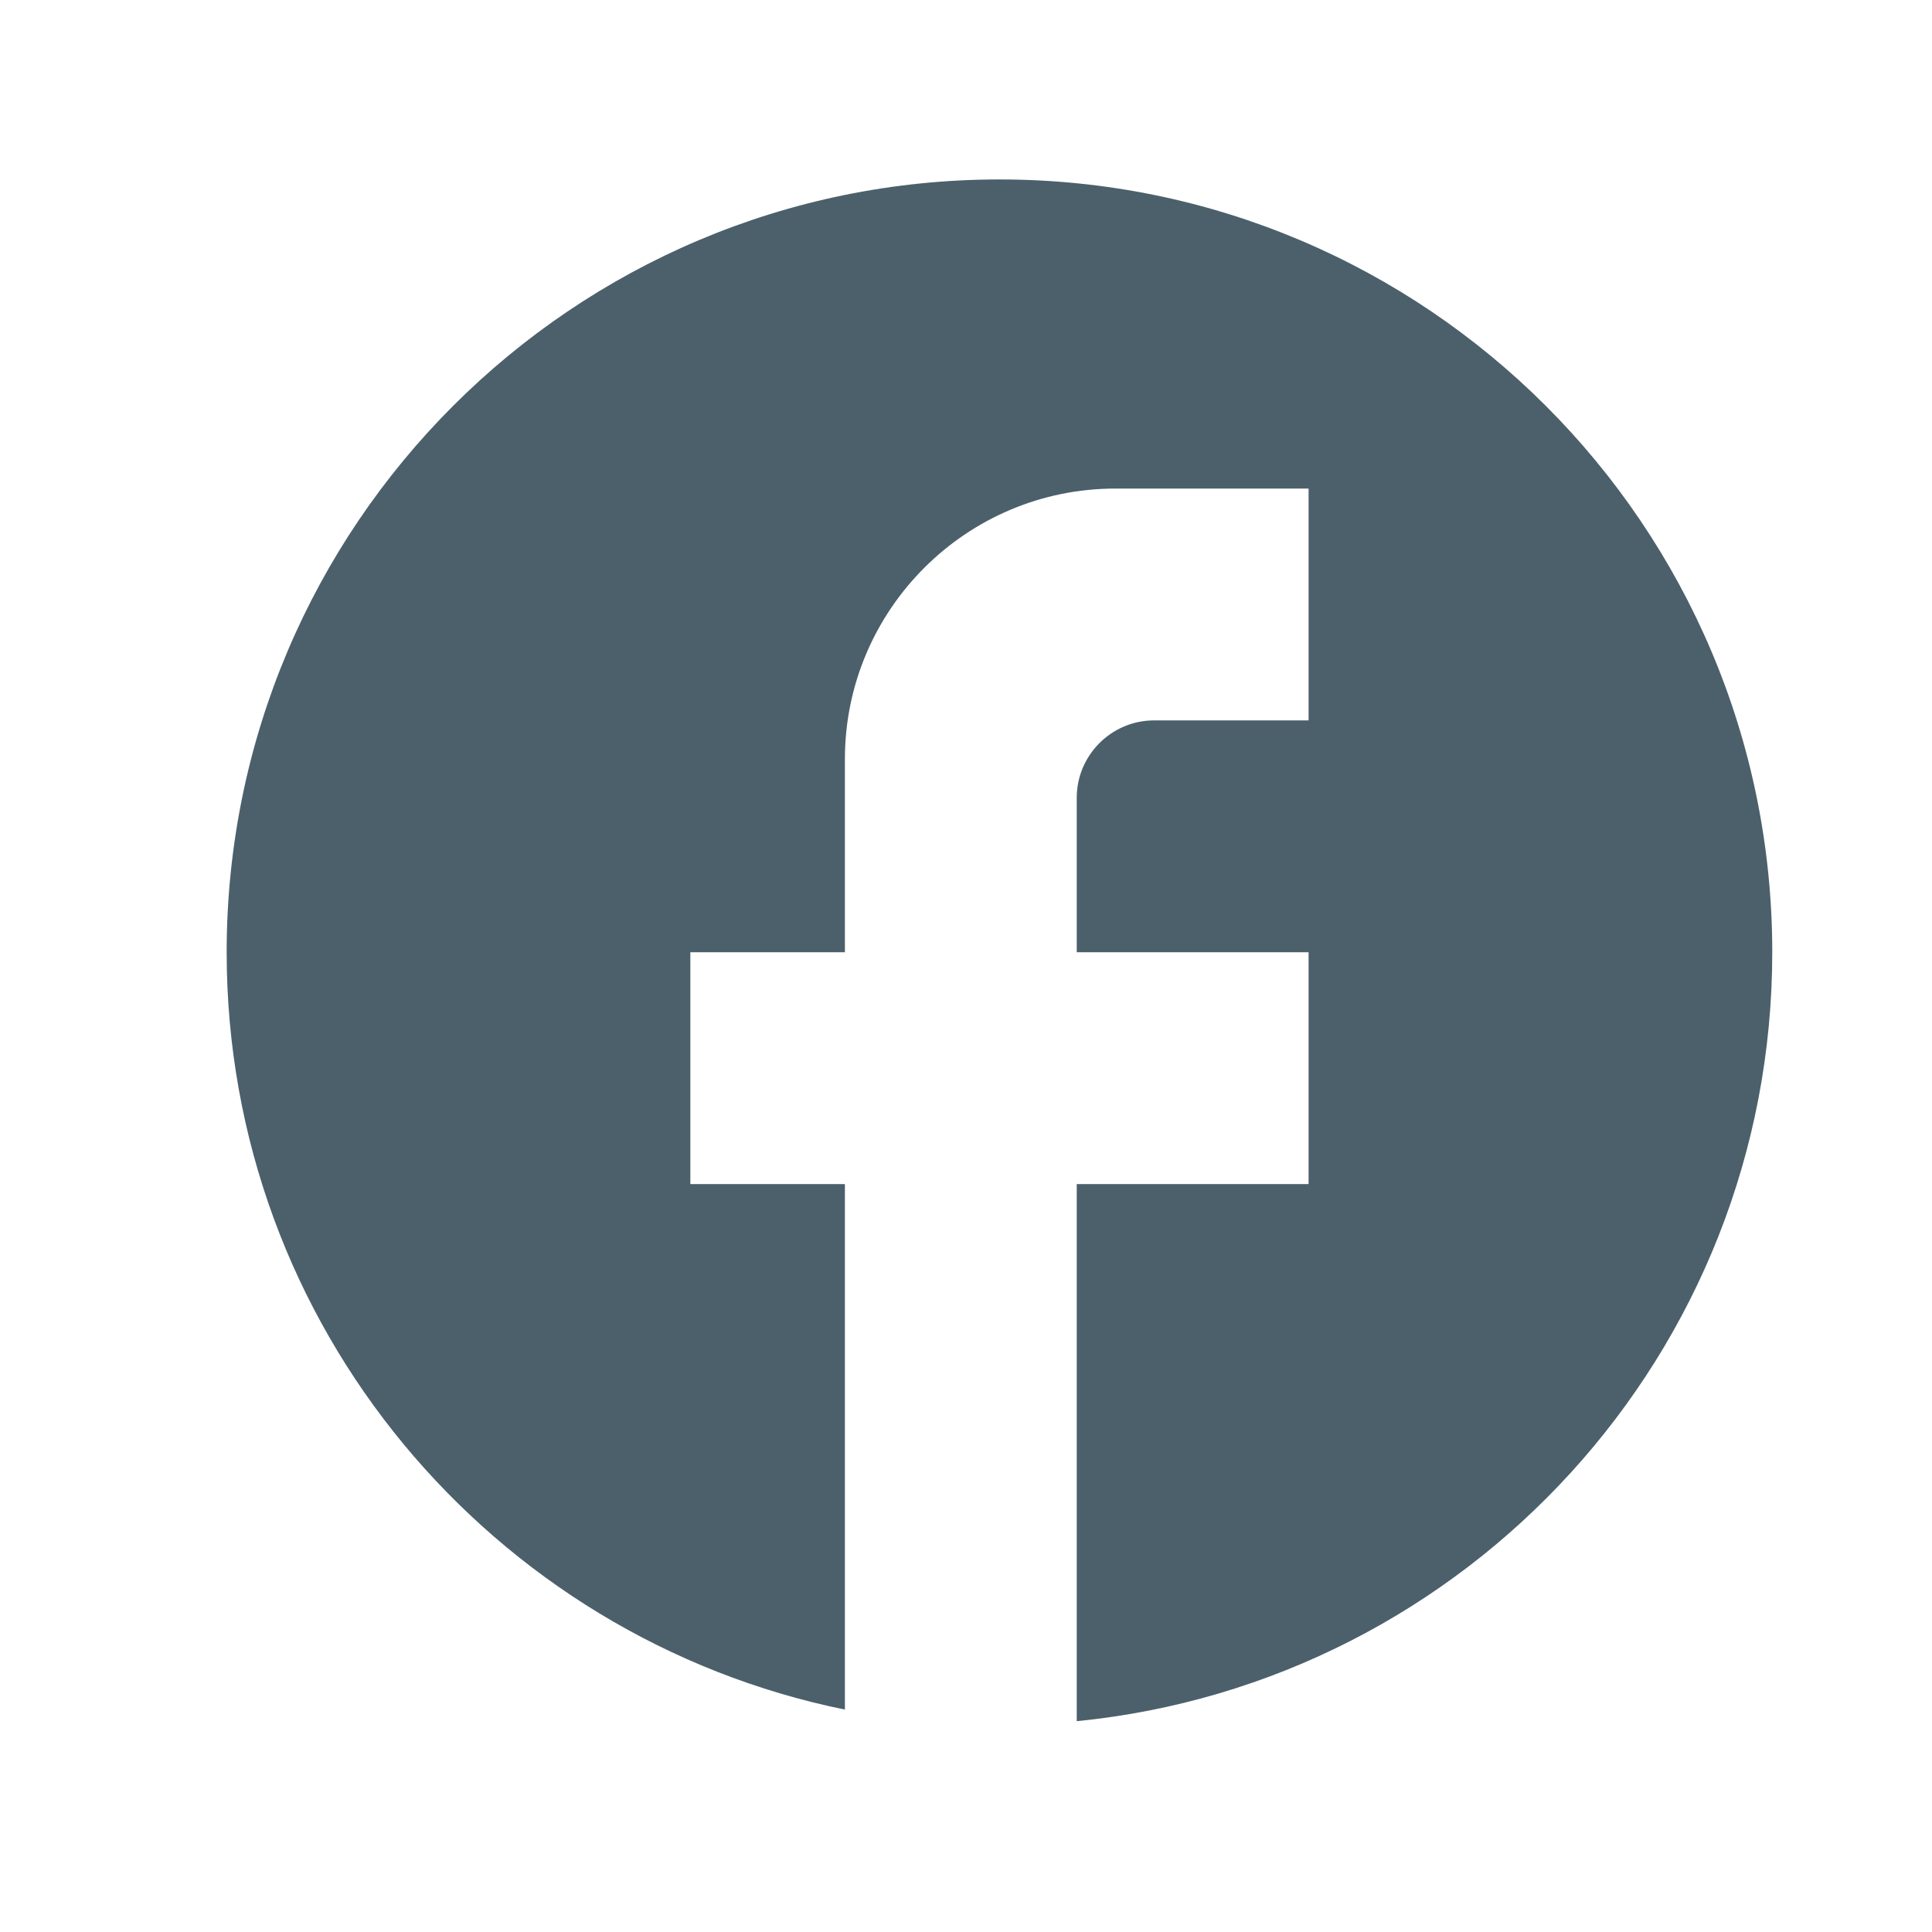 <?xml version="1.0" encoding="UTF-8"?> <svg xmlns="http://www.w3.org/2000/svg" width="25" height="25" viewBox="0 0 25 25" fill="none"><path d="M22.933 12.322C22.933 6.802 18.453 2.322 12.933 2.322C7.413 2.322 2.933 6.802 2.933 12.322C2.933 17.162 6.373 21.192 10.933 22.122V15.322H8.933V12.322H10.933V9.822C10.933 7.892 12.503 6.322 14.433 6.322H16.933V9.322H14.933C14.383 9.322 13.933 9.772 13.933 10.322V12.322H16.933V15.322H13.933V22.272C18.983 21.772 22.933 17.512 22.933 12.322Z" fill="#4B606B"></path></svg> 